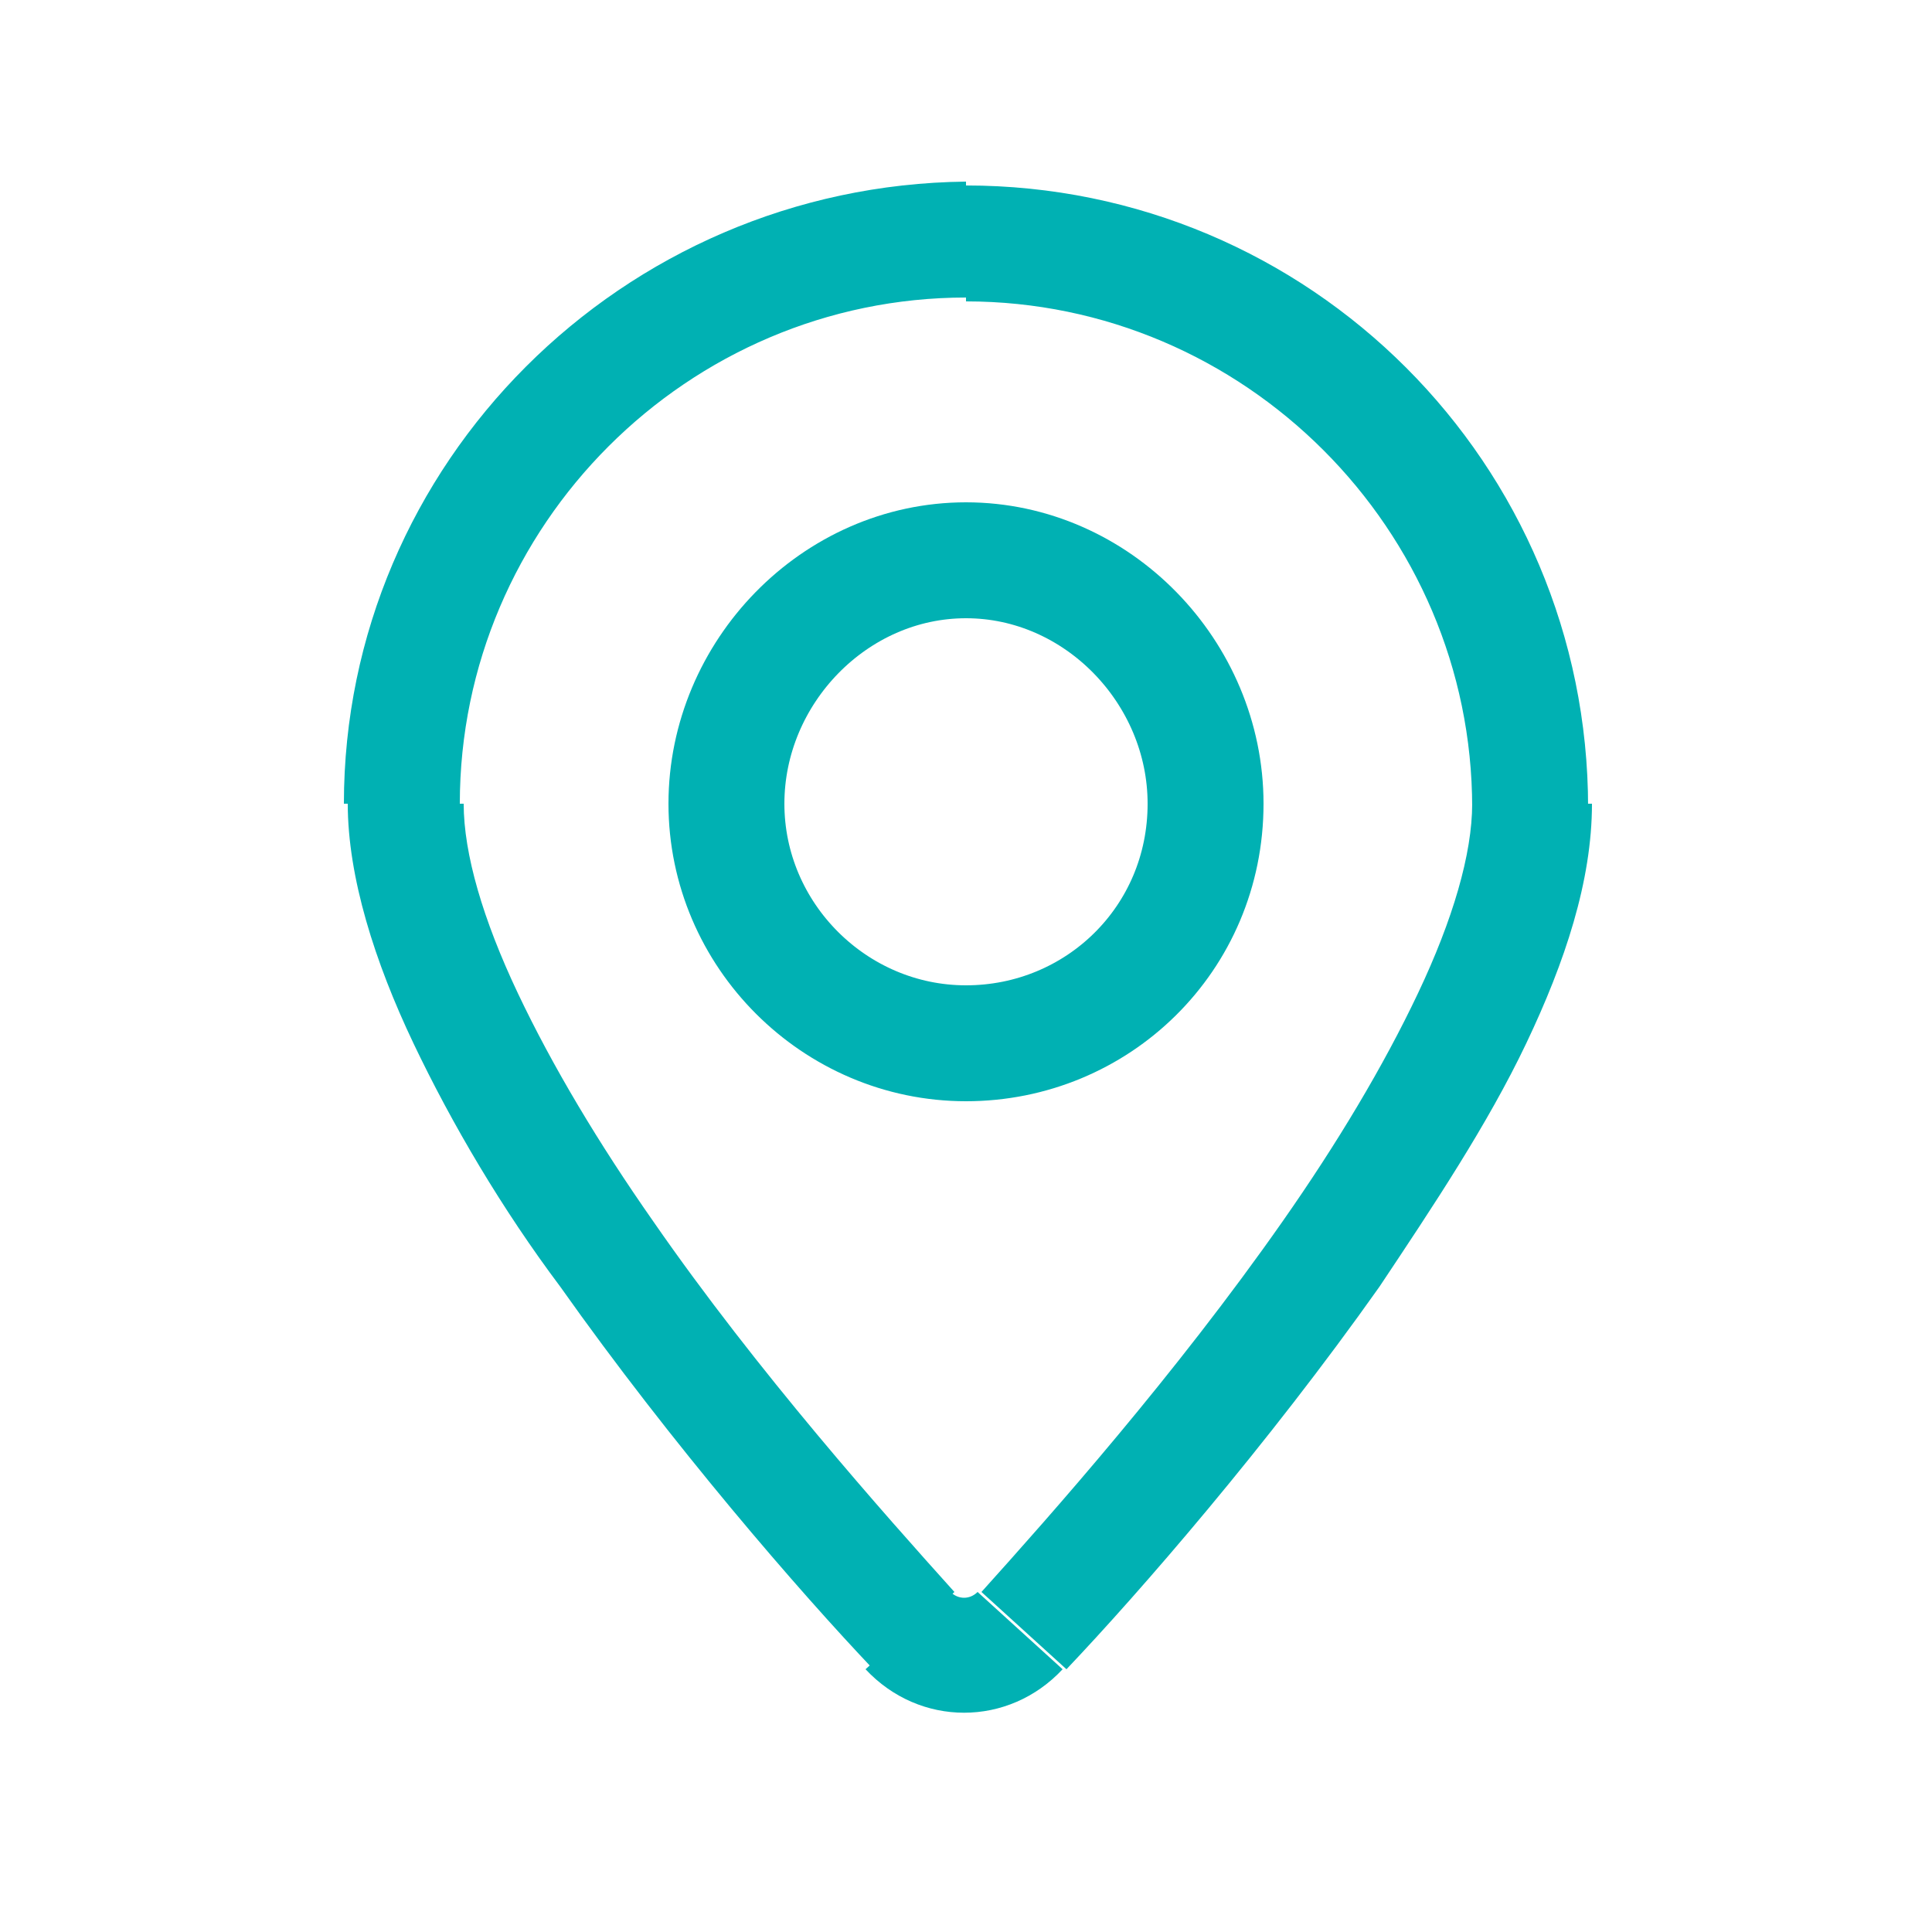 <?xml version="1.0" encoding="utf-8"?>
<!-- Generator: Adobe Illustrator 27.1.0, SVG Export Plug-In . SVG Version: 6.00 Build 0)  -->
<svg version="1.1" id="Layer_1" xmlns="http://www.w3.org/2000/svg" xmlns:xlink="http://www.w3.org/1999/xlink" x="0px" y="0px"
	 width="50px" height="50px" viewBox="0 0 50 50" enable-background="new 0 0 50 50" xml:space="preserve">
<path fill="#00B1B3" d="M26.5,42.2l1.1,1L26.5,42.2z M23.5,42.2l-1.1,1L23.5,42.2z M38.1,20.8c0,1.3-0.5,3-1.4,4.9
	c-0.9,1.9-2.1,3.9-3.5,5.9c-2.8,4-6,7.6-7.8,9.6l2.2,2c1.9-2,5.2-5.8,8.1-9.9c1.4-2.1,2.8-4.2,3.8-6.3c1-2.1,1.7-4.2,1.7-6.2H38.1z
	 M24.7,41.2c-1.8-2-5.1-5.7-7.8-9.6c-1.4-2-2.6-4-3.5-5.9c-0.9-1.9-1.4-3.6-1.4-4.9h-3c0,1.9,0.7,4.1,1.7,6.2c1,2.1,2.3,4.3,3.8,6.3
	c2.9,4.1,6.2,7.9,8.1,9.9L24.7,41.2z M11.9,20.8c0-7.2,5.9-13.1,13.1-13.1v-3C16.1,4.8,8.9,12,8.9,20.8H11.9z M25,7.8
	c7.2,0,13.1,5.9,13.1,13.1h3C41.1,12,33.9,4.8,25,4.8V7.8z M25.3,41.2c-0.2,0.2-0.5,0.2-0.7,0l-2.2,2c1.4,1.5,3.7,1.5,5.1,0
	L25.3,41.2z"/>
<path fill="none" stroke="#00B1B3" stroke-width="3" d="M31.2,20.8c0,3.5-2.8,6.2-6.2,6.2s-6.2-2.8-6.2-6.2s2.8-6.3,6.2-6.3
	S31.2,17.4,31.2,20.8z"/>
</svg>
